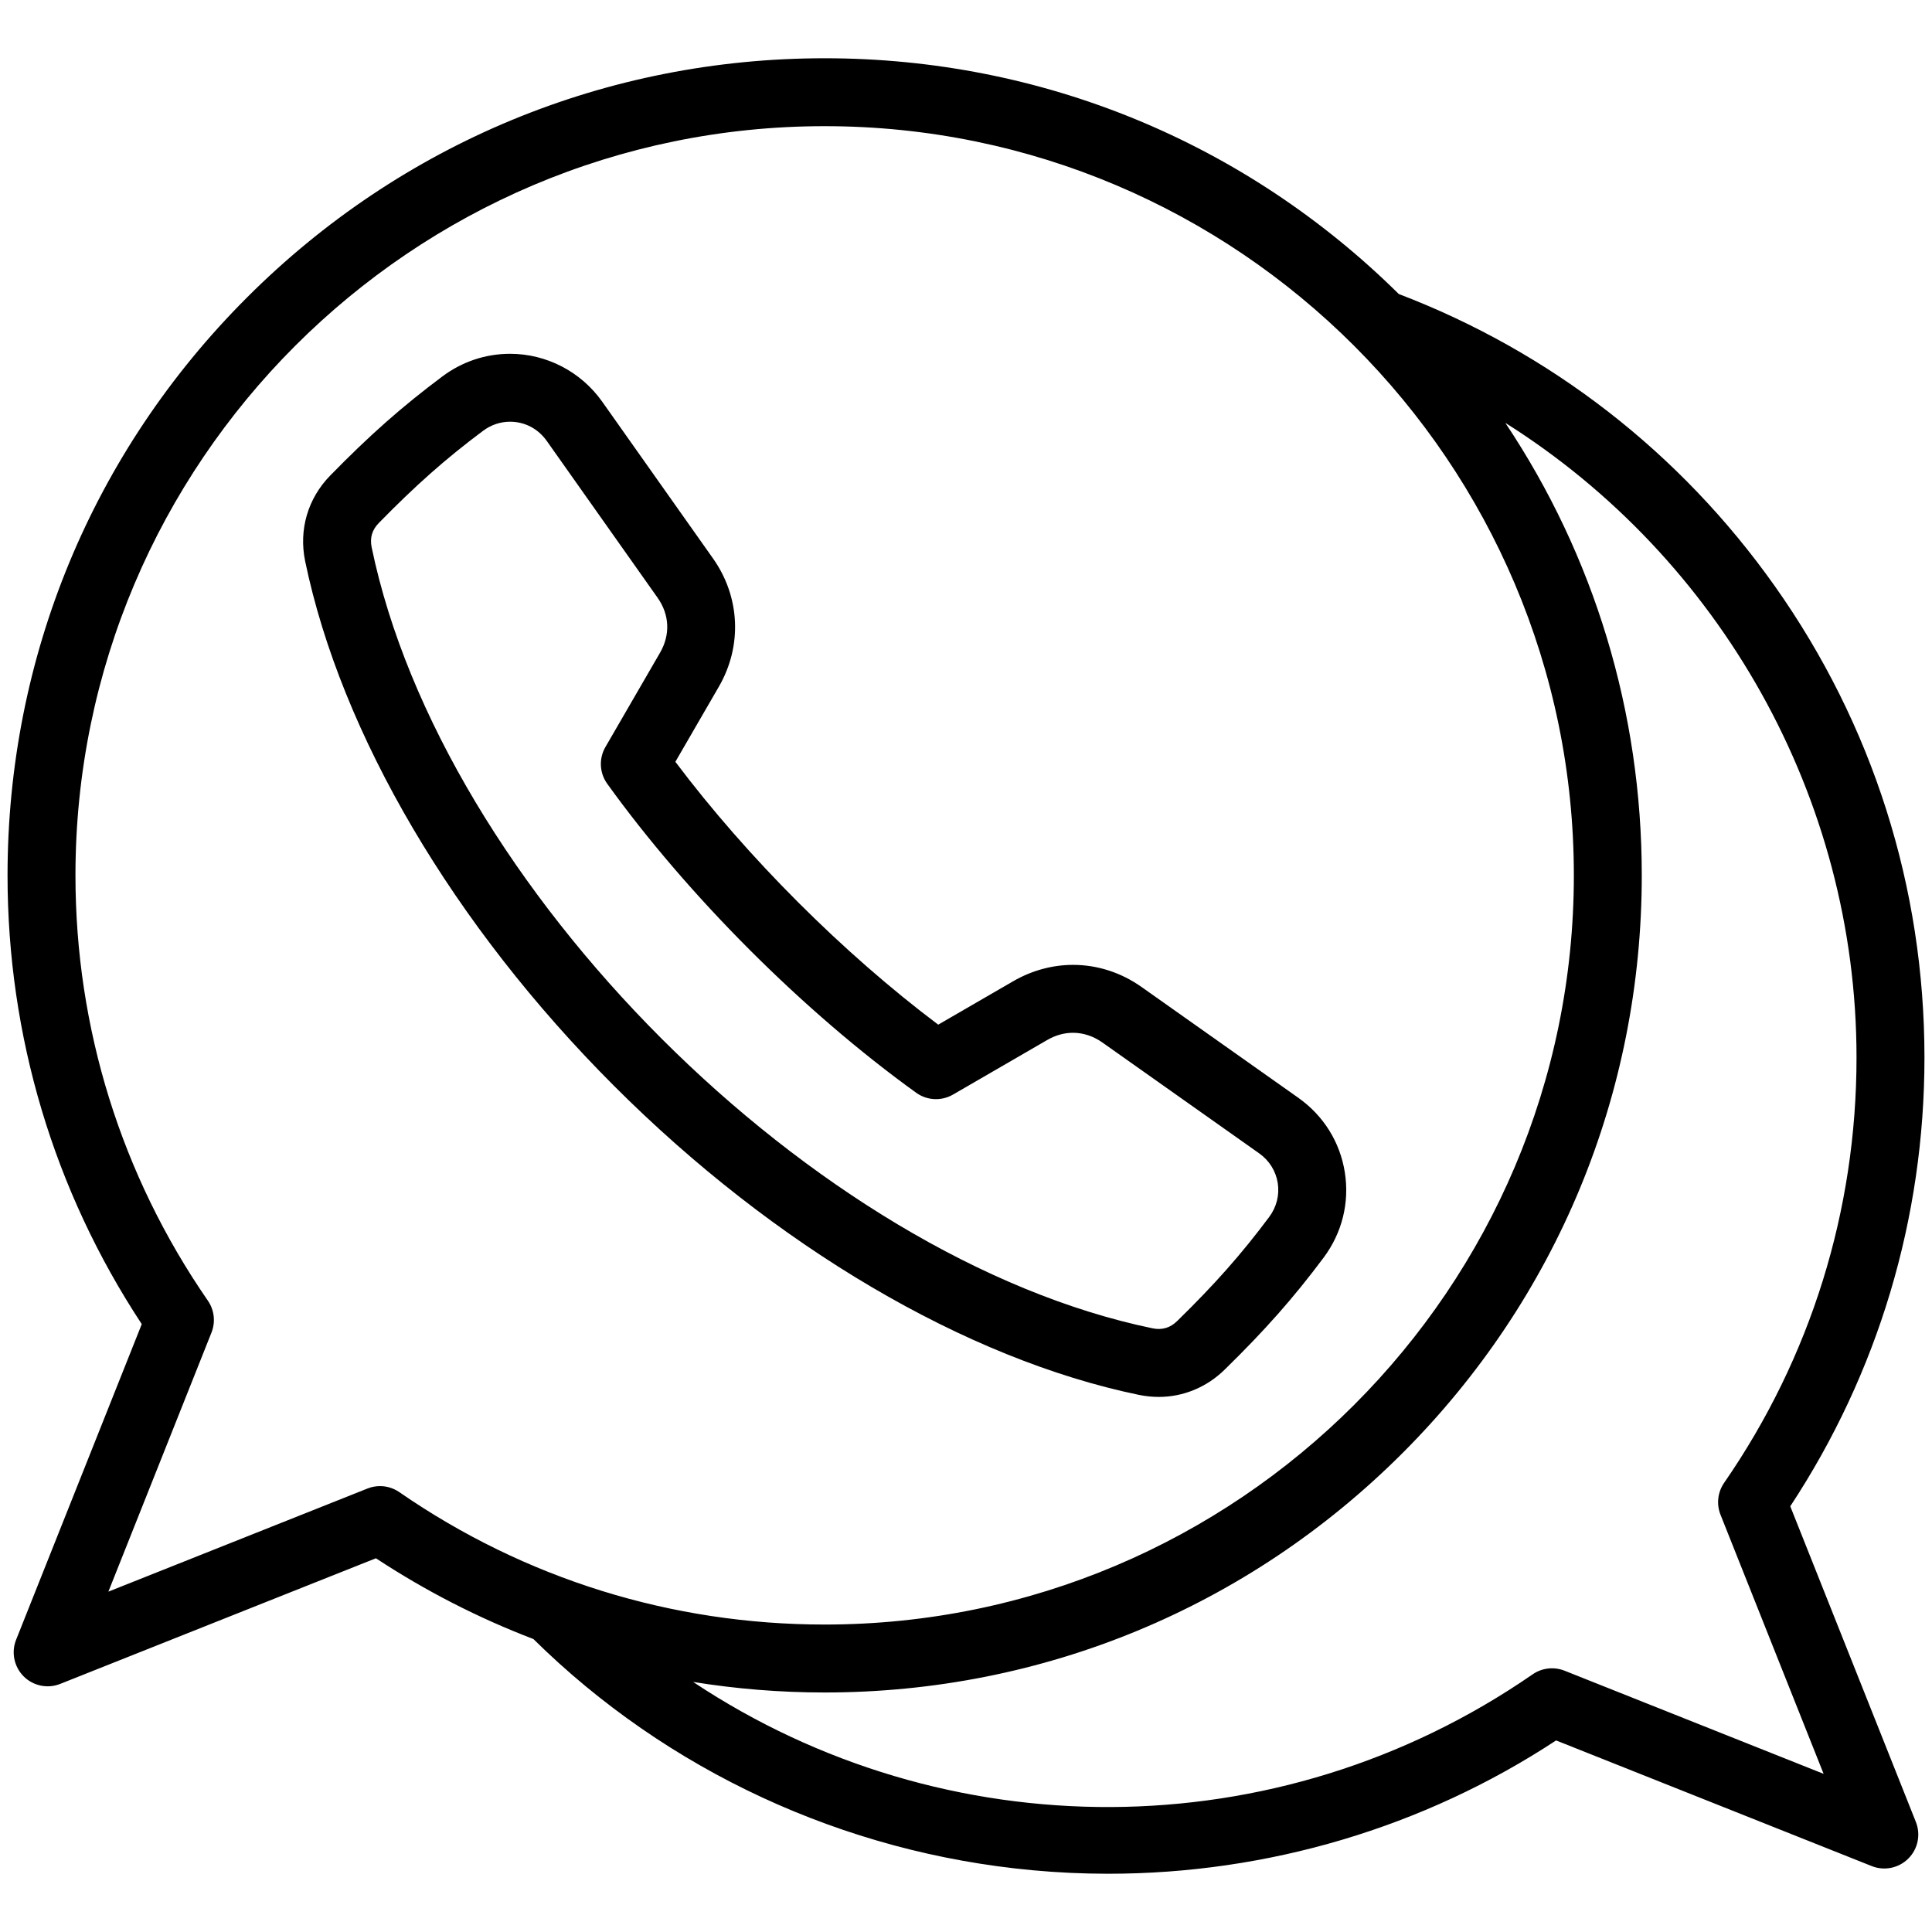 <svg width="72" height="72" viewBox="0 0 72 72" fill="none" xmlns="http://www.w3.org/2000/svg">
<g clip-path="url(#clip0_742_189)">
<path fill-rule="evenodd" clip-rule="evenodd" d="M13.851 20.399C13.778 20.045 13.865 19.747 14.119 19.489C15.49 18.087 16.614 17.092 18.001 16.056C18.298 15.834 18.646 15.716 19.008 15.716C19.557 15.716 20.054 15.977 20.376 16.432L24.505 22.274C24.952 22.906 24.986 23.654 24.598 24.324L22.563 27.838C22.312 28.269 22.34 28.808 22.632 29.212C25.649 33.402 29.953 37.705 34.142 40.723C34.547 41.015 35.085 41.041 35.517 40.791L39.03 38.756C39.337 38.579 39.66 38.489 39.989 38.489C40.37 38.489 40.747 38.614 41.08 38.849L46.923 42.98C47.3 43.245 47.546 43.639 47.618 44.086C47.688 44.534 47.574 44.983 47.299 45.353C46.264 46.74 45.268 47.865 43.866 49.235C43.61 49.486 43.303 49.575 42.955 49.503C30.337 46.89 16.465 33.018 13.851 20.399ZM43.185 52.059C44.097 52.059 44.967 51.7 45.636 51.046C47.139 49.577 48.208 48.367 49.327 46.869C50.016 45.947 50.296 44.819 50.118 43.691C49.94 42.563 49.324 41.576 48.385 40.912L42.542 36.782C41.78 36.243 40.897 35.958 39.99 35.958C39.22 35.958 38.449 36.168 37.762 36.566L34.965 38.186C31.416 35.517 27.838 31.94 25.169 28.39L26.789 25.592C27.668 24.076 27.585 22.244 26.572 20.812L22.443 14.97C21.652 13.852 20.369 13.185 19.008 13.185C18.097 13.185 17.224 13.477 16.487 14.028C14.988 15.148 13.777 16.217 12.309 17.719C11.471 18.575 11.13 19.739 11.372 20.913C12.708 27.361 16.905 34.489 22.886 40.47C28.866 46.45 35.994 50.647 42.443 51.983C42.689 52.033 42.94 52.059 43.185 52.059ZM58.306 62.262L67.961 66.106L64.118 56.449C63.962 56.056 64.012 55.61 64.253 55.261C67.482 50.59 69.187 45.11 69.187 39.411C69.187 29.725 64.101 20.801 56.099 15.759C59.407 20.712 61.184 26.531 61.184 32.622C61.184 40.756 58.016 48.404 52.265 54.155C46.513 59.905 38.866 63.074 30.732 63.074C29.078 63.074 27.44 62.941 25.831 62.681C35.184 68.901 47.578 68.988 57.118 62.397C57.466 62.157 57.912 62.106 58.306 62.262ZM14.162 55.383C14.417 55.383 14.667 55.46 14.882 55.608C19.554 58.837 25.035 60.542 30.732 60.542C46.127 60.542 58.653 48.017 58.653 32.622C58.653 17.227 46.127 4.702 30.732 4.702C15.338 4.702 2.812 17.227 2.812 32.622C2.812 38.32 4.52 43.801 7.747 48.472C7.987 48.821 8.038 49.267 7.882 49.659L4.039 59.316L13.695 55.473C13.846 55.412 14.004 55.383 14.162 55.383ZM66.718 56.135C69.992 51.164 71.719 45.397 71.719 39.411C71.719 33.072 69.789 26.996 66.14 21.84C62.624 16.874 57.784 13.117 52.129 10.957C46.394 5.291 38.803 2.171 30.732 2.171C22.598 2.171 14.951 5.339 9.201 11.09C3.449 16.841 0.281 24.488 0.281 32.622C0.281 38.608 2.008 44.375 5.283 49.346L0.6 61.11C0.413 61.58 0.525 62.115 0.881 62.473C1.239 62.83 1.775 62.941 2.244 62.754L14.009 58.072C15.865 59.293 17.831 60.3 19.878 61.082C24.854 65.992 31.446 69.048 38.476 69.698C39.419 69.786 40.36 69.829 41.302 69.829C47.236 69.829 53.055 68.107 57.991 64.861L69.755 69.544C70.225 69.731 70.76 69.62 71.118 69.263C71.477 68.905 71.586 68.369 71.399 67.899L66.718 56.135Z" fill="black"/>
</g>
<defs>
<clipPath id="clip0_742_189">
<rect width="72" height="72" fill="white"/>
</clipPath>
</defs>
</svg>
